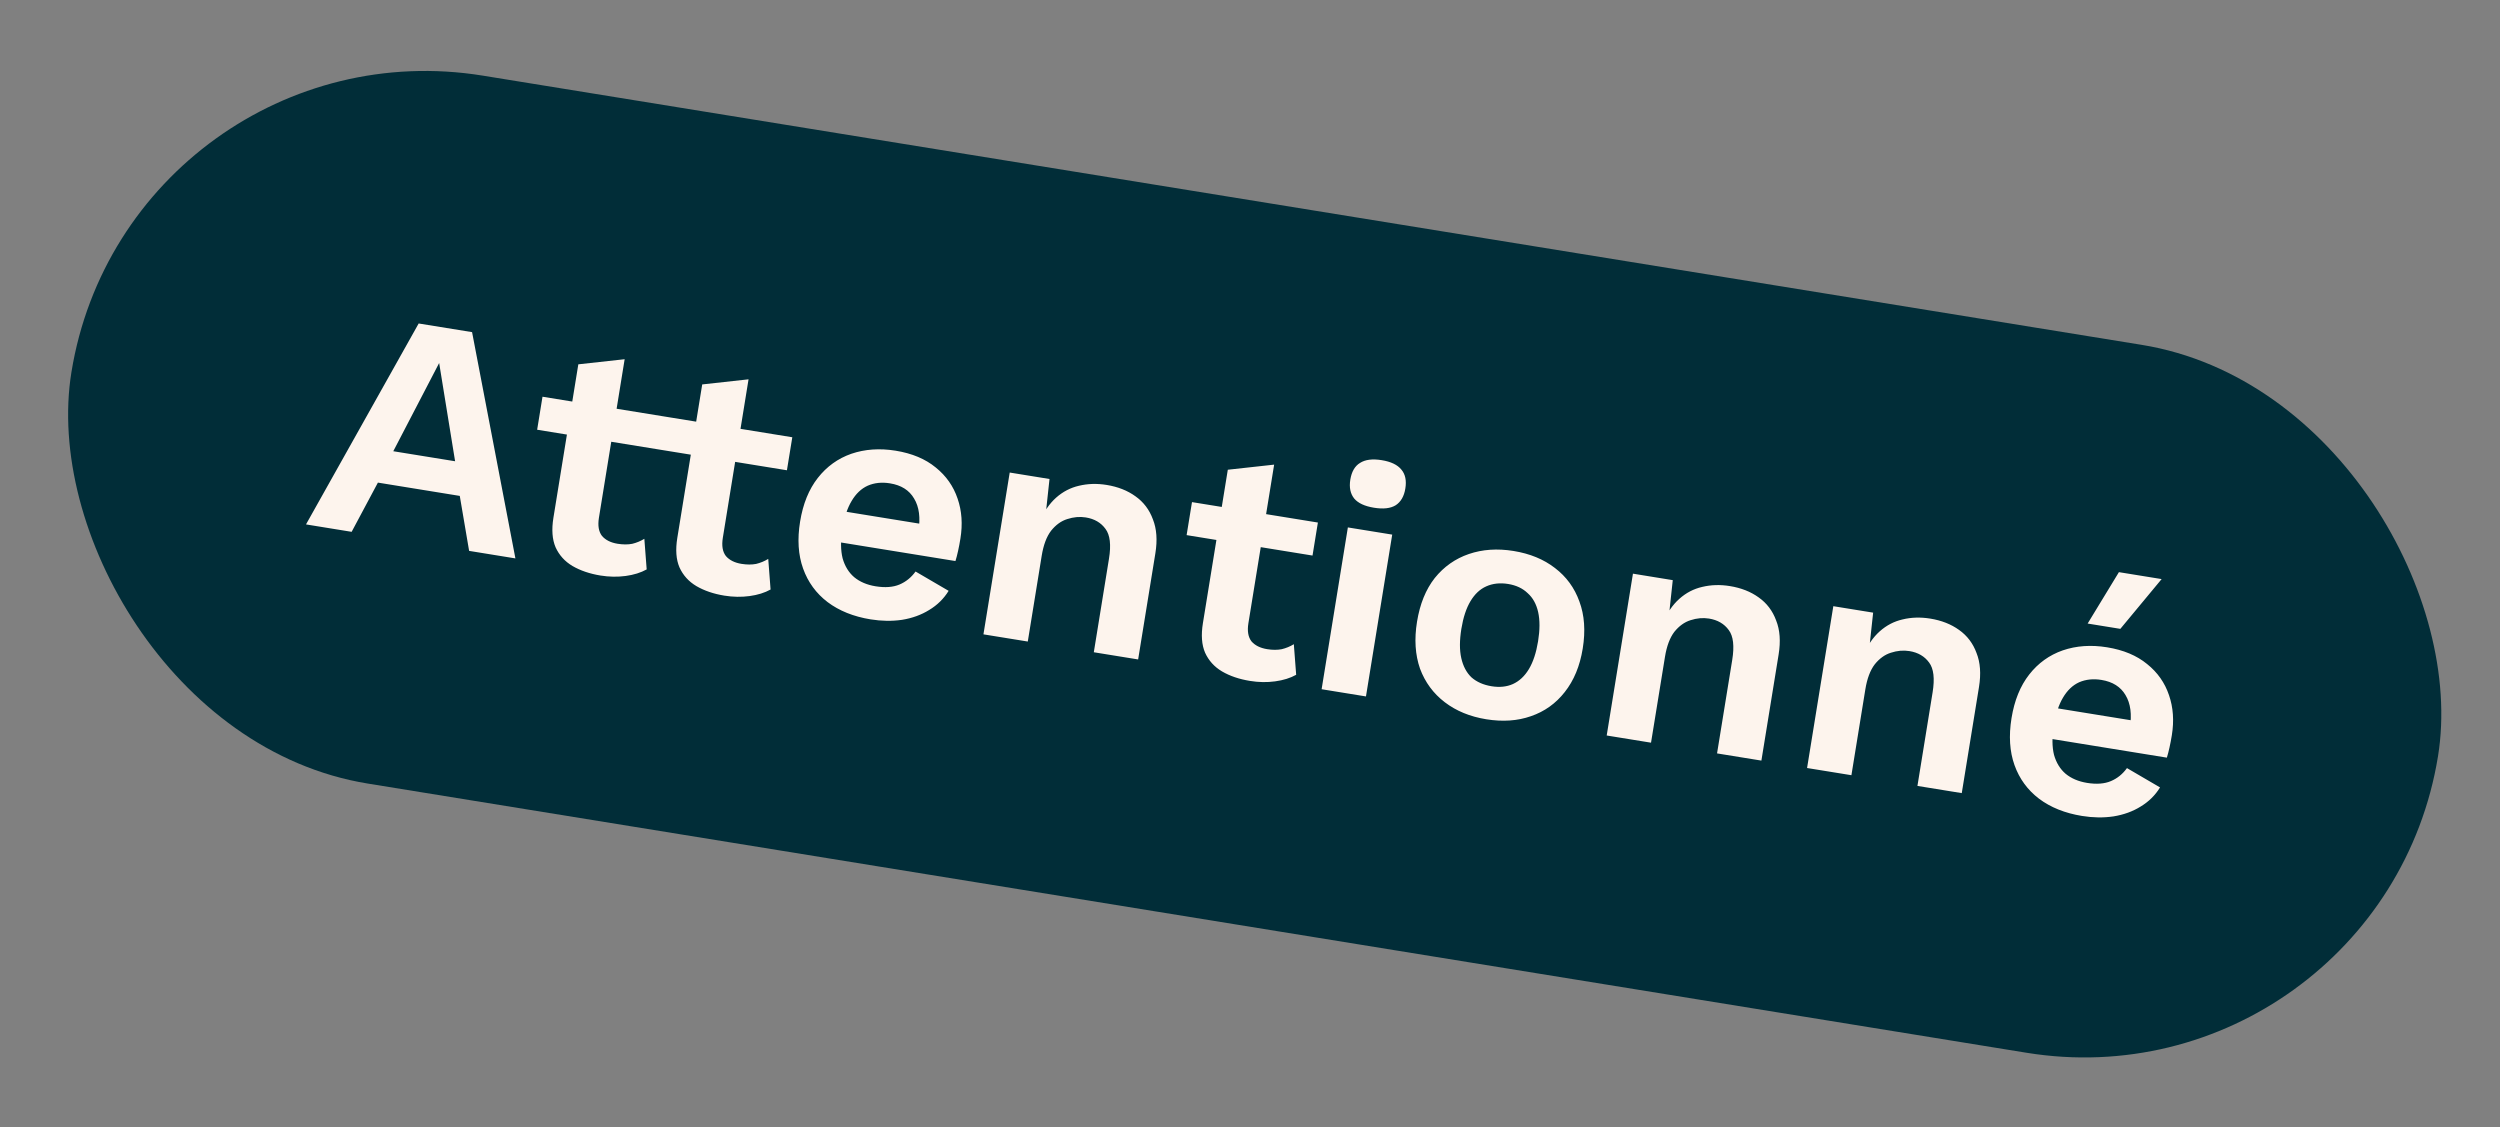 <svg width="122" height="55" viewBox="0 0 122 55" fill="none" xmlns="http://www.w3.org/2000/svg">
<rect x="0" y="0" width="122" height="55" fill="#808080" stroke="none"/>
<rect x="6.289" y="0.888" width="117" height="35" rx="17.5" transform="rotate(9.218 6.289 0.888)" fill="#012D38"/>
<path d="M25.152 27.25L22.893 26.883L22.437 24.2L18.442 23.551L17.16 25.953L14.933 25.591L20.431 15.786L23.037 16.208L25.152 27.25ZM19.192 22.02L22.209 22.509L21.431 17.715L19.192 22.02ZM30.483 17.53L29.227 25.269C29.166 25.648 29.215 25.942 29.376 26.152C29.548 26.353 29.803 26.481 30.14 26.536C30.403 26.578 30.641 26.579 30.853 26.538C31.067 26.486 31.264 26.404 31.444 26.293L31.558 27.787C31.273 27.946 30.931 28.053 30.534 28.107C30.136 28.161 29.726 28.154 29.305 28.086C28.779 28 28.323 27.845 27.938 27.621C27.563 27.398 27.288 27.094 27.113 26.709C26.948 26.326 26.913 25.844 27.007 25.265L28.222 17.779L30.483 17.53ZM32.618 20.357L32.356 21.968L26.213 20.971L26.474 19.36L32.618 20.357ZM36.529 18.511L35.273 26.25C35.212 26.629 35.261 26.924 35.422 27.133C35.594 27.334 35.849 27.462 36.186 27.517C36.449 27.559 36.687 27.56 36.899 27.519C37.113 27.467 37.309 27.386 37.49 27.274L37.604 28.768C37.319 28.927 36.977 29.034 36.579 29.088C36.181 29.142 35.772 29.135 35.351 29.067C34.824 28.982 34.369 28.826 33.984 28.602C33.609 28.379 33.334 28.075 33.159 27.69C32.994 27.307 32.959 26.826 33.053 26.247L34.268 18.76L36.529 18.511ZM38.664 21.338L38.402 22.949L32.259 21.952L32.52 20.341L38.664 21.338ZM42.485 30.225C41.653 30.09 40.953 29.808 40.385 29.381C39.827 28.956 39.429 28.41 39.191 27.745C38.953 27.08 38.904 26.315 39.045 25.452C39.185 24.589 39.473 23.879 39.909 23.323C40.345 22.767 40.889 22.374 41.543 22.145C42.206 21.918 42.928 21.868 43.707 21.994C44.507 22.124 45.16 22.397 45.665 22.814C46.171 23.221 46.527 23.727 46.731 24.333C46.937 24.928 46.983 25.578 46.868 26.284C46.834 26.494 46.797 26.694 46.755 26.881C46.714 27.069 46.671 27.235 46.626 27.379L40.324 26.357L40.568 24.856L45.922 25.725L44.818 25.935C44.925 25.272 44.856 24.736 44.608 24.329C44.372 23.923 43.98 23.675 43.432 23.587C43.032 23.522 42.669 23.56 42.344 23.702C42.029 23.845 41.767 24.094 41.558 24.45C41.35 24.794 41.201 25.251 41.108 25.819C41.018 26.377 41.022 26.853 41.12 27.248C41.23 27.633 41.418 27.939 41.684 28.166C41.96 28.394 42.309 28.543 42.73 28.611C43.194 28.686 43.582 28.657 43.895 28.525C44.208 28.392 44.47 28.18 44.679 27.89L46.293 28.833C46.058 29.216 45.742 29.527 45.347 29.765C44.962 30.005 44.52 30.166 44.021 30.247C43.534 30.319 43.022 30.312 42.485 30.225ZM47.992 30.956L49.274 23.06L51.216 23.375L50.958 25.764L50.731 25.468C50.941 24.973 51.21 24.579 51.538 24.286C51.867 23.994 52.239 23.8 52.654 23.705C53.081 23.602 53.532 23.588 54.006 23.665C54.553 23.754 55.02 23.938 55.407 24.217C55.805 24.498 56.09 24.873 56.262 25.345C56.446 25.807 56.486 26.359 56.382 27.001L55.541 32.181L53.378 31.83L54.118 27.266C54.228 26.592 54.171 26.108 53.949 25.812C53.728 25.506 53.408 25.319 52.987 25.251C52.692 25.203 52.39 25.23 52.082 25.331C51.786 25.423 51.523 25.613 51.293 25.9C51.073 26.188 50.92 26.596 50.835 27.122L50.156 31.307L47.992 30.956ZM62.178 22.674L60.922 30.412C60.86 30.791 60.91 31.086 61.07 31.296C61.243 31.497 61.498 31.624 61.835 31.679C62.098 31.722 62.336 31.722 62.548 31.681C62.761 31.629 62.958 31.548 63.139 31.437L63.253 32.93C62.968 33.089 62.626 33.196 62.228 33.25C61.83 33.305 61.421 33.298 61 33.229C60.473 33.144 60.018 32.989 59.633 32.764C59.258 32.541 58.983 32.237 58.808 31.852C58.643 31.469 58.608 30.988 58.702 30.409L59.917 22.923L62.178 22.674ZM64.313 25.5L64.051 27.111L57.907 26.114L58.169 24.503L64.313 25.5ZM67.051 24.777C66.598 24.704 66.276 24.554 66.086 24.329C65.897 24.093 65.834 23.786 65.895 23.407C65.959 23.017 66.116 22.745 66.368 22.592C66.622 22.428 66.975 22.382 67.427 22.456C67.88 22.529 68.201 22.684 68.39 22.92C68.58 23.145 68.644 23.453 68.58 23.842C68.519 24.221 68.361 24.493 68.108 24.657C67.856 24.811 67.504 24.851 67.051 24.777ZM67.94 26.089L66.659 33.986L64.495 33.634L65.776 25.738L67.94 26.089ZM73.86 26.887C74.66 27.017 75.334 27.294 75.881 27.718C76.439 28.143 76.837 28.689 77.075 29.354C77.323 30.021 77.377 30.786 77.237 31.65C77.099 32.503 76.805 33.211 76.357 33.776C75.921 34.332 75.371 34.724 74.707 34.951C74.054 35.18 73.328 35.23 72.528 35.1C71.738 34.972 71.064 34.695 70.507 34.27C69.949 33.844 69.546 33.298 69.297 32.631C69.061 31.955 69.012 31.19 69.151 30.338C69.291 29.474 69.579 28.765 70.015 28.209C70.462 27.654 71.017 27.263 71.68 27.036C72.344 26.809 73.071 26.759 73.86 26.887ZM73.599 28.498C73.199 28.433 72.841 28.473 72.526 28.616C72.223 28.751 71.968 28.99 71.761 29.335C71.554 29.679 71.405 30.131 71.314 30.689C71.224 31.247 71.222 31.722 71.31 32.114C71.398 32.507 71.563 32.82 71.806 33.054C72.061 33.279 72.389 33.424 72.789 33.489C73.178 33.552 73.525 33.517 73.828 33.382C74.143 33.239 74.404 32.995 74.611 32.65C74.818 32.305 74.967 31.854 75.058 31.296C75.148 30.738 75.15 30.263 75.062 29.87C74.974 29.478 74.803 29.169 74.548 28.944C74.305 28.71 73.988 28.561 73.599 28.498ZM78.407 35.892L79.688 27.995L81.631 28.311L81.373 30.7L81.145 30.404C81.355 29.908 81.624 29.514 81.953 29.222C82.281 28.929 82.653 28.736 83.068 28.641C83.496 28.538 83.947 28.524 84.42 28.601C84.968 28.69 85.435 28.874 85.822 29.153C86.219 29.433 86.504 29.809 86.676 30.28C86.861 30.742 86.901 31.294 86.797 31.937L85.956 37.117L83.792 36.766L84.533 32.202C84.642 31.528 84.586 31.043 84.364 30.748C84.143 30.442 83.822 30.255 83.401 30.186C83.106 30.138 82.805 30.165 82.497 30.266C82.201 30.359 81.938 30.549 81.707 30.835C81.488 31.124 81.335 31.531 81.25 32.058L80.57 36.243L78.407 35.892ZM88.185 37.479L89.466 29.582L91.409 29.897L91.151 32.287L90.924 31.991C91.134 31.495 91.403 31.101 91.731 30.809C92.06 30.516 92.431 30.323 92.847 30.228C93.274 30.124 93.725 30.111 94.199 30.188C94.746 30.277 95.213 30.461 95.6 30.739C95.998 31.02 96.283 31.396 96.455 31.867C96.639 32.329 96.679 32.881 96.575 33.524L95.734 38.704L93.571 38.353L94.311 33.788C94.421 33.115 94.364 32.63 94.142 32.334C93.921 32.029 93.601 31.841 93.18 31.773C92.885 31.725 92.583 31.752 92.275 31.853C91.979 31.946 91.716 32.135 91.486 32.422C91.266 32.711 91.113 33.118 91.028 33.645L90.349 37.83L88.185 37.479ZM101.602 39.818C100.77 39.683 100.07 39.402 99.502 38.975C98.944 38.549 98.546 38.004 98.308 37.339C98.071 36.673 98.022 35.909 98.162 35.045C98.302 34.182 98.59 33.472 99.026 32.916C99.462 32.36 100.007 31.968 100.66 31.739C101.323 31.512 102.045 31.461 102.824 31.588C103.624 31.717 104.277 31.991 104.782 32.408C105.289 32.814 105.644 33.32 105.848 33.926C106.054 34.522 106.1 35.172 105.986 35.877C105.952 36.088 105.914 36.287 105.872 36.475C105.831 36.663 105.788 36.829 105.743 36.973L99.442 35.95L99.685 34.45L105.039 35.319L103.935 35.528C104.043 34.865 103.973 34.33 103.726 33.922C103.489 33.516 103.097 33.269 102.549 33.18C102.149 33.115 101.786 33.154 101.461 33.295C101.146 33.439 100.884 33.688 100.675 34.043C100.468 34.388 100.318 34.844 100.226 35.413C100.135 35.971 100.139 36.447 100.237 36.841C100.347 37.226 100.536 37.532 100.801 37.759C101.078 37.988 101.426 38.136 101.847 38.205C102.311 38.28 102.699 38.251 103.012 38.118C103.326 37.985 103.587 37.774 103.796 37.483L105.41 38.426C105.175 38.809 104.86 39.12 104.464 39.359C104.08 39.599 103.638 39.759 103.138 39.84C102.651 39.913 102.139 39.905 101.602 39.818ZM103.403 27.921L105.488 28.259L103.473 30.688L101.877 30.429L103.403 27.921Z" fill="#FDF4ED"/>
</svg>
